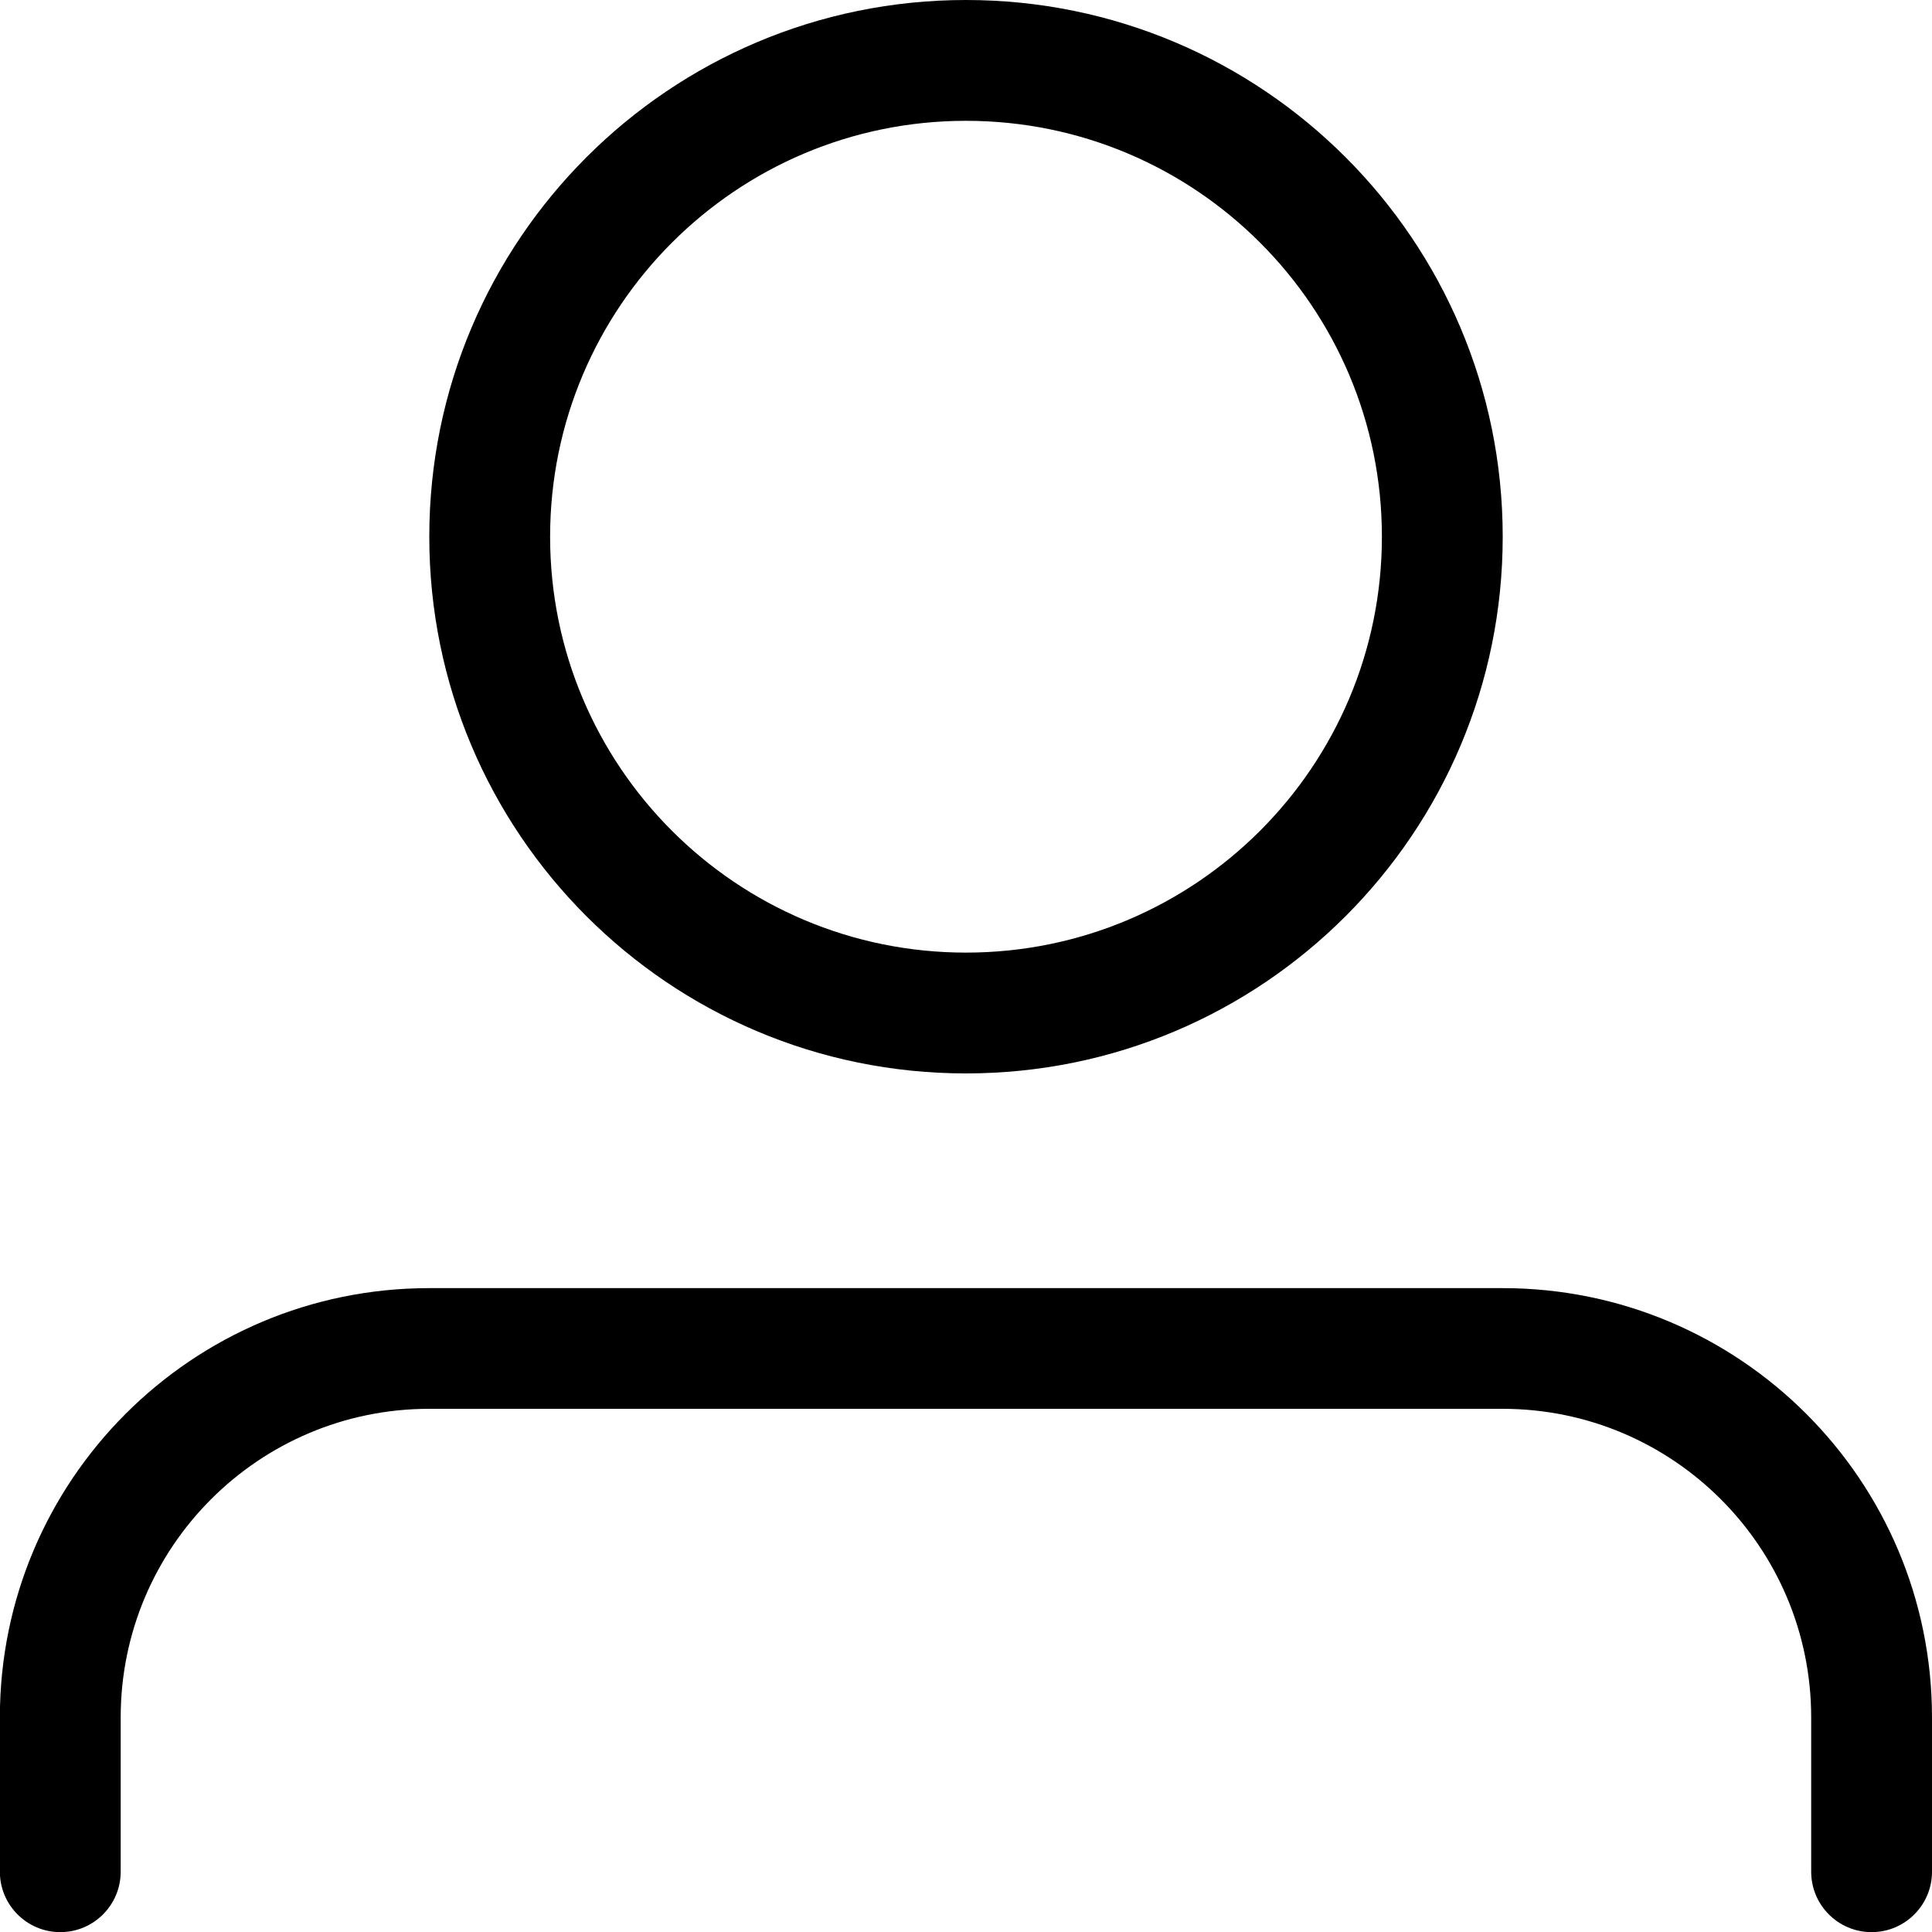 <?xml version="1.0" encoding="UTF-8"?><svg id="Icons" xmlns="http://www.w3.org/2000/svg" viewBox="0 0 150 150"><defs><style>.cls-1{fill-rule:evenodd;}</style></defs><path id="Person_Icon" class="cls-1" d="M75,73.96c-17.83,0-32.29-14.46-32.29-32.29S57.17,9.38,75,9.38s32.29,14.46,32.29,32.29-14.46,32.29-32.29,32.29ZM33.33,41.67C33.33,18.65,51.99,0,75,0s41.67,18.65,41.67,41.67-18.65,41.67-41.67,41.67-41.67-18.65-41.67-41.67ZM116.67,109.38H33.33c-13.23,0-23.96,10.73-23.96,23.96v11.98c0,2.59-2.1,4.69-4.69,4.69s-4.69-2.1-4.69-4.69v-11.98c0-18.41,14.92-33.33,33.33-33.33H116.67c18.41,0,33.33,14.92,33.33,33.33v11.98c0,2.59-2.1,4.69-4.69,4.69s-4.69-2.1-4.69-4.69v-11.98c0-13.23-10.73-23.96-23.96-23.96Z"/></svg>